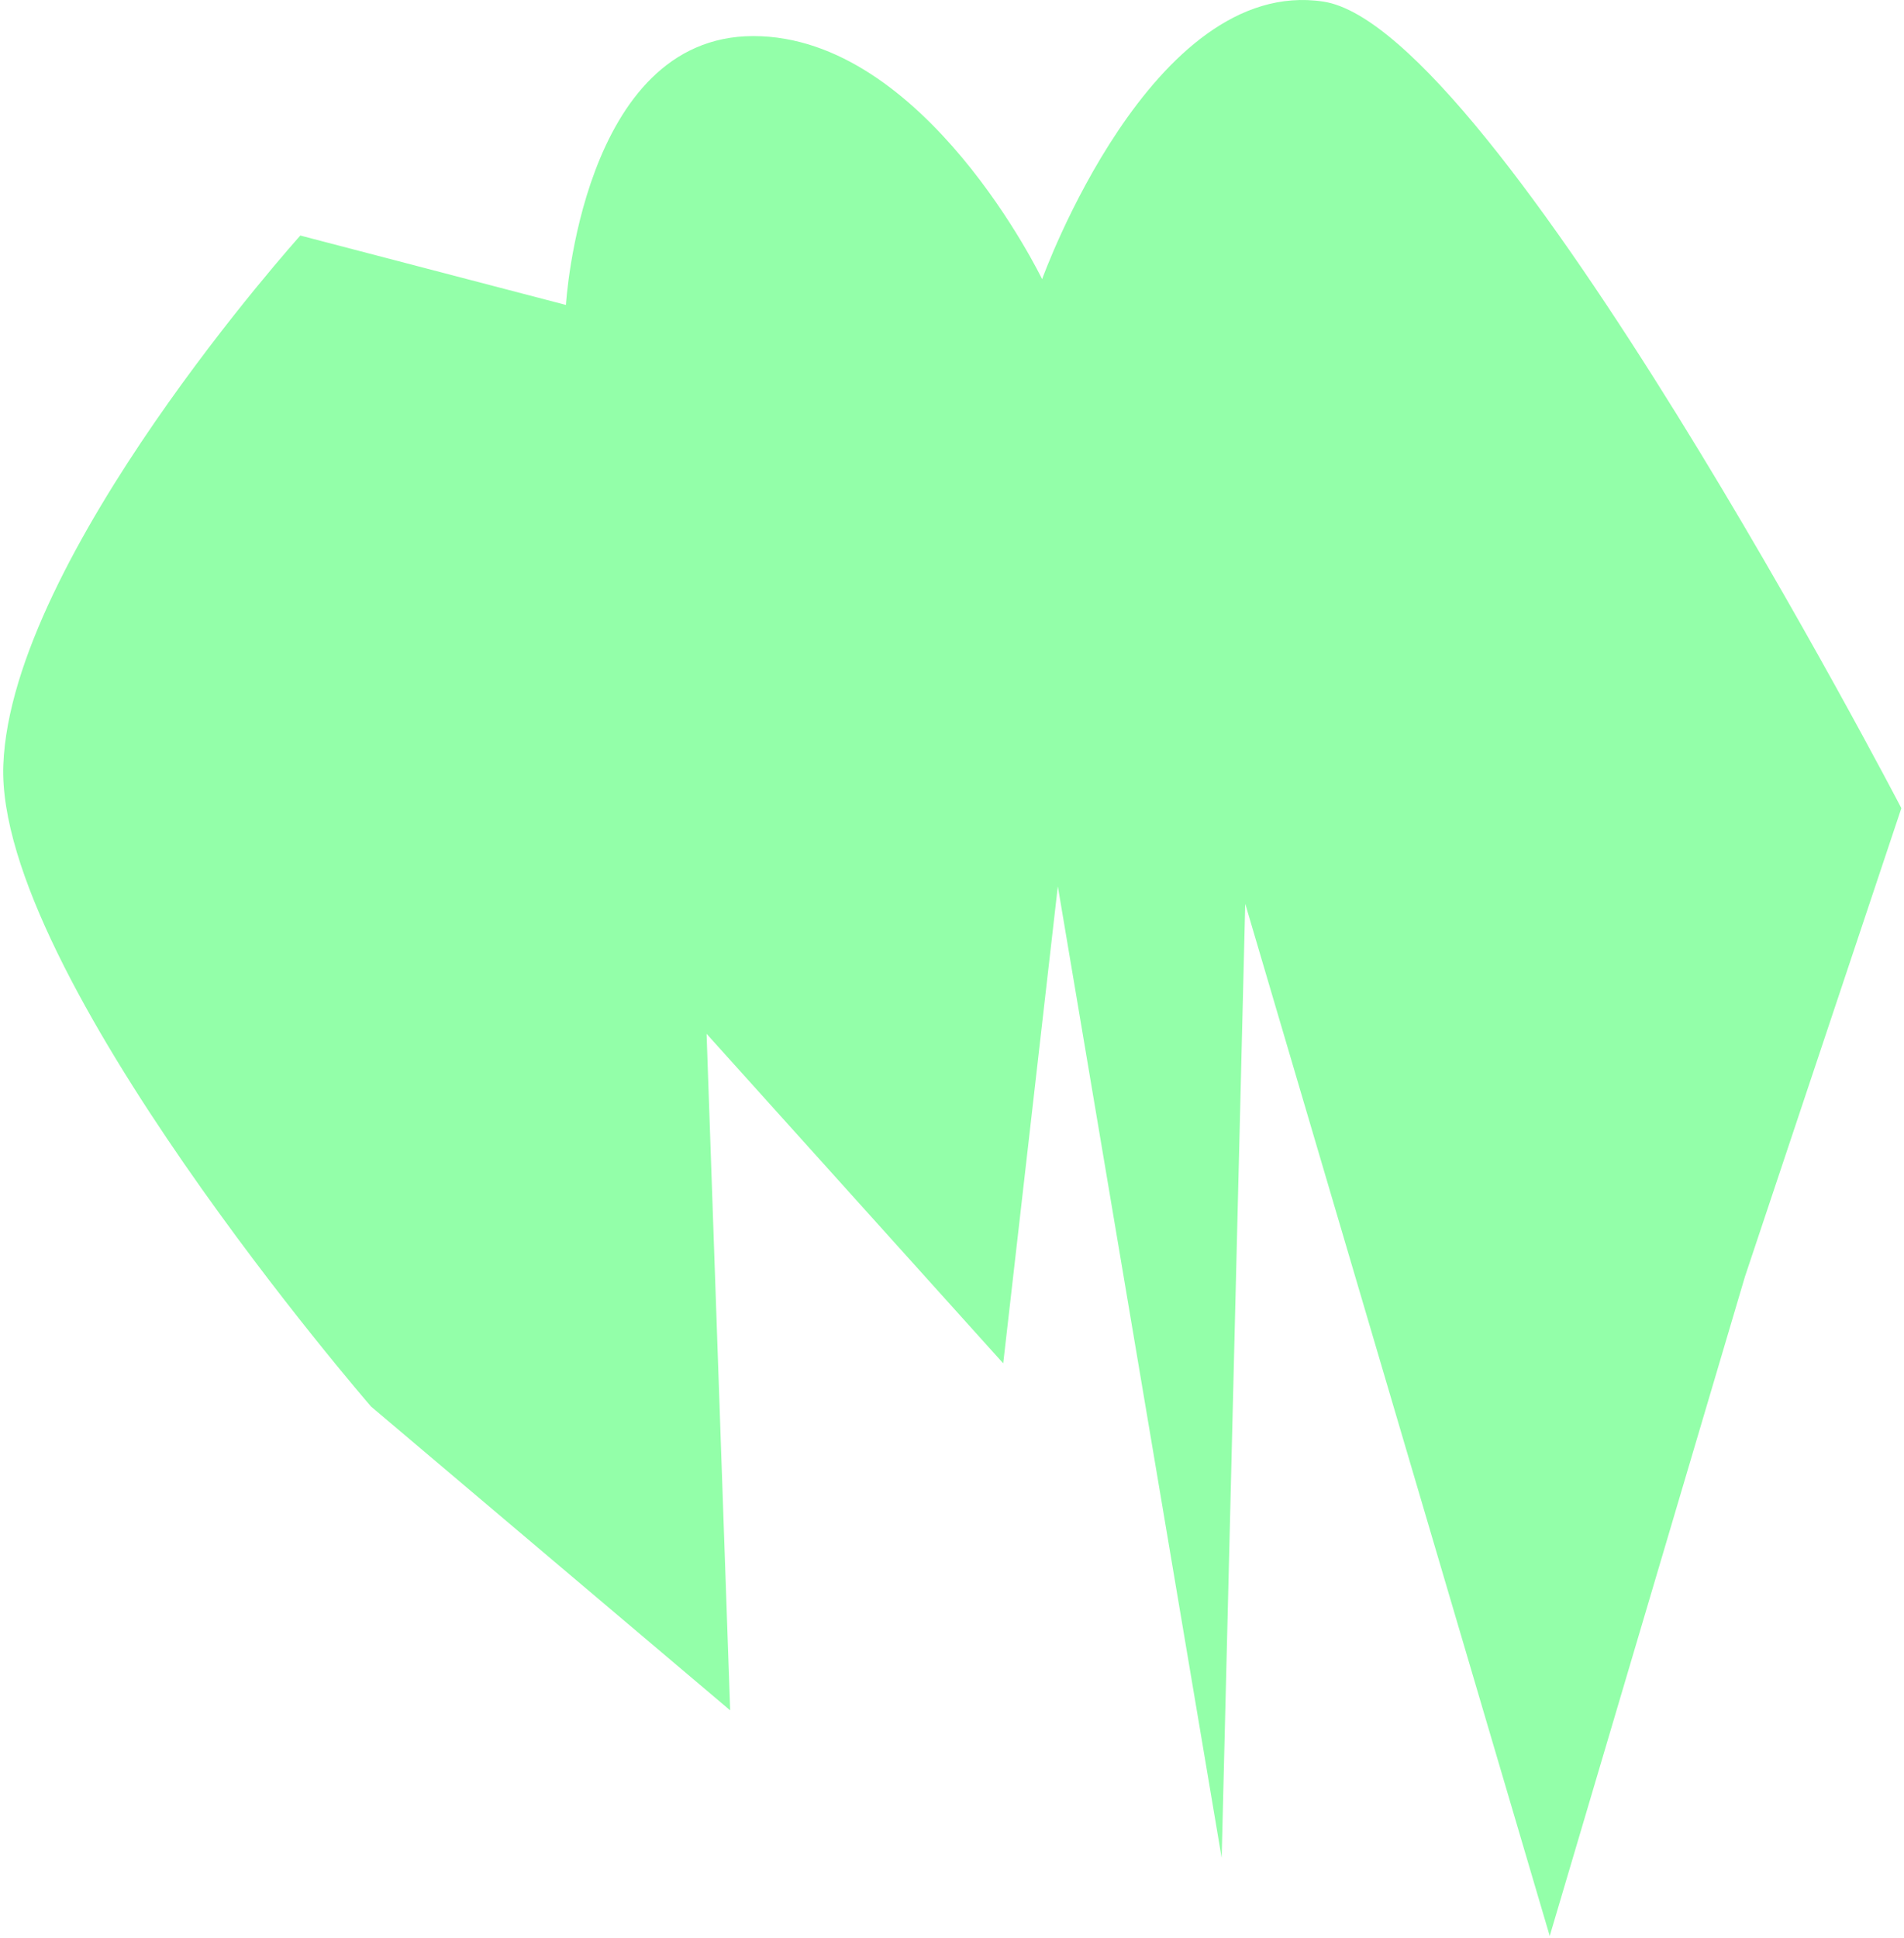 <svg width="571" height="581" viewBox="0 0 571 581" fill="none" xmlns="http://www.w3.org/2000/svg">
<path d="M90.072 70.62L169.722 91.427C169.722 91.427 174.435 10.818 225.924 10.818C277.414 10.818 312.525 83.706 312.525 83.706C312.525 83.706 345.28 -7.372 396.888 0.48C448.495 8.331 570.208 242.307 570.208 242.307L523.314 382.719L464.755 580.446L373.441 270.965L366.371 557.023L317.238 265.731L300.861 408.76L211.903 309.961L218.972 512.792L111.281 421.715C111.281 421.715 -1.36 291.772 0.997 229.352C3.353 166.932 90.072 70.62 90.072 70.62Z" fill="#93FFA9"/>
</svg>

